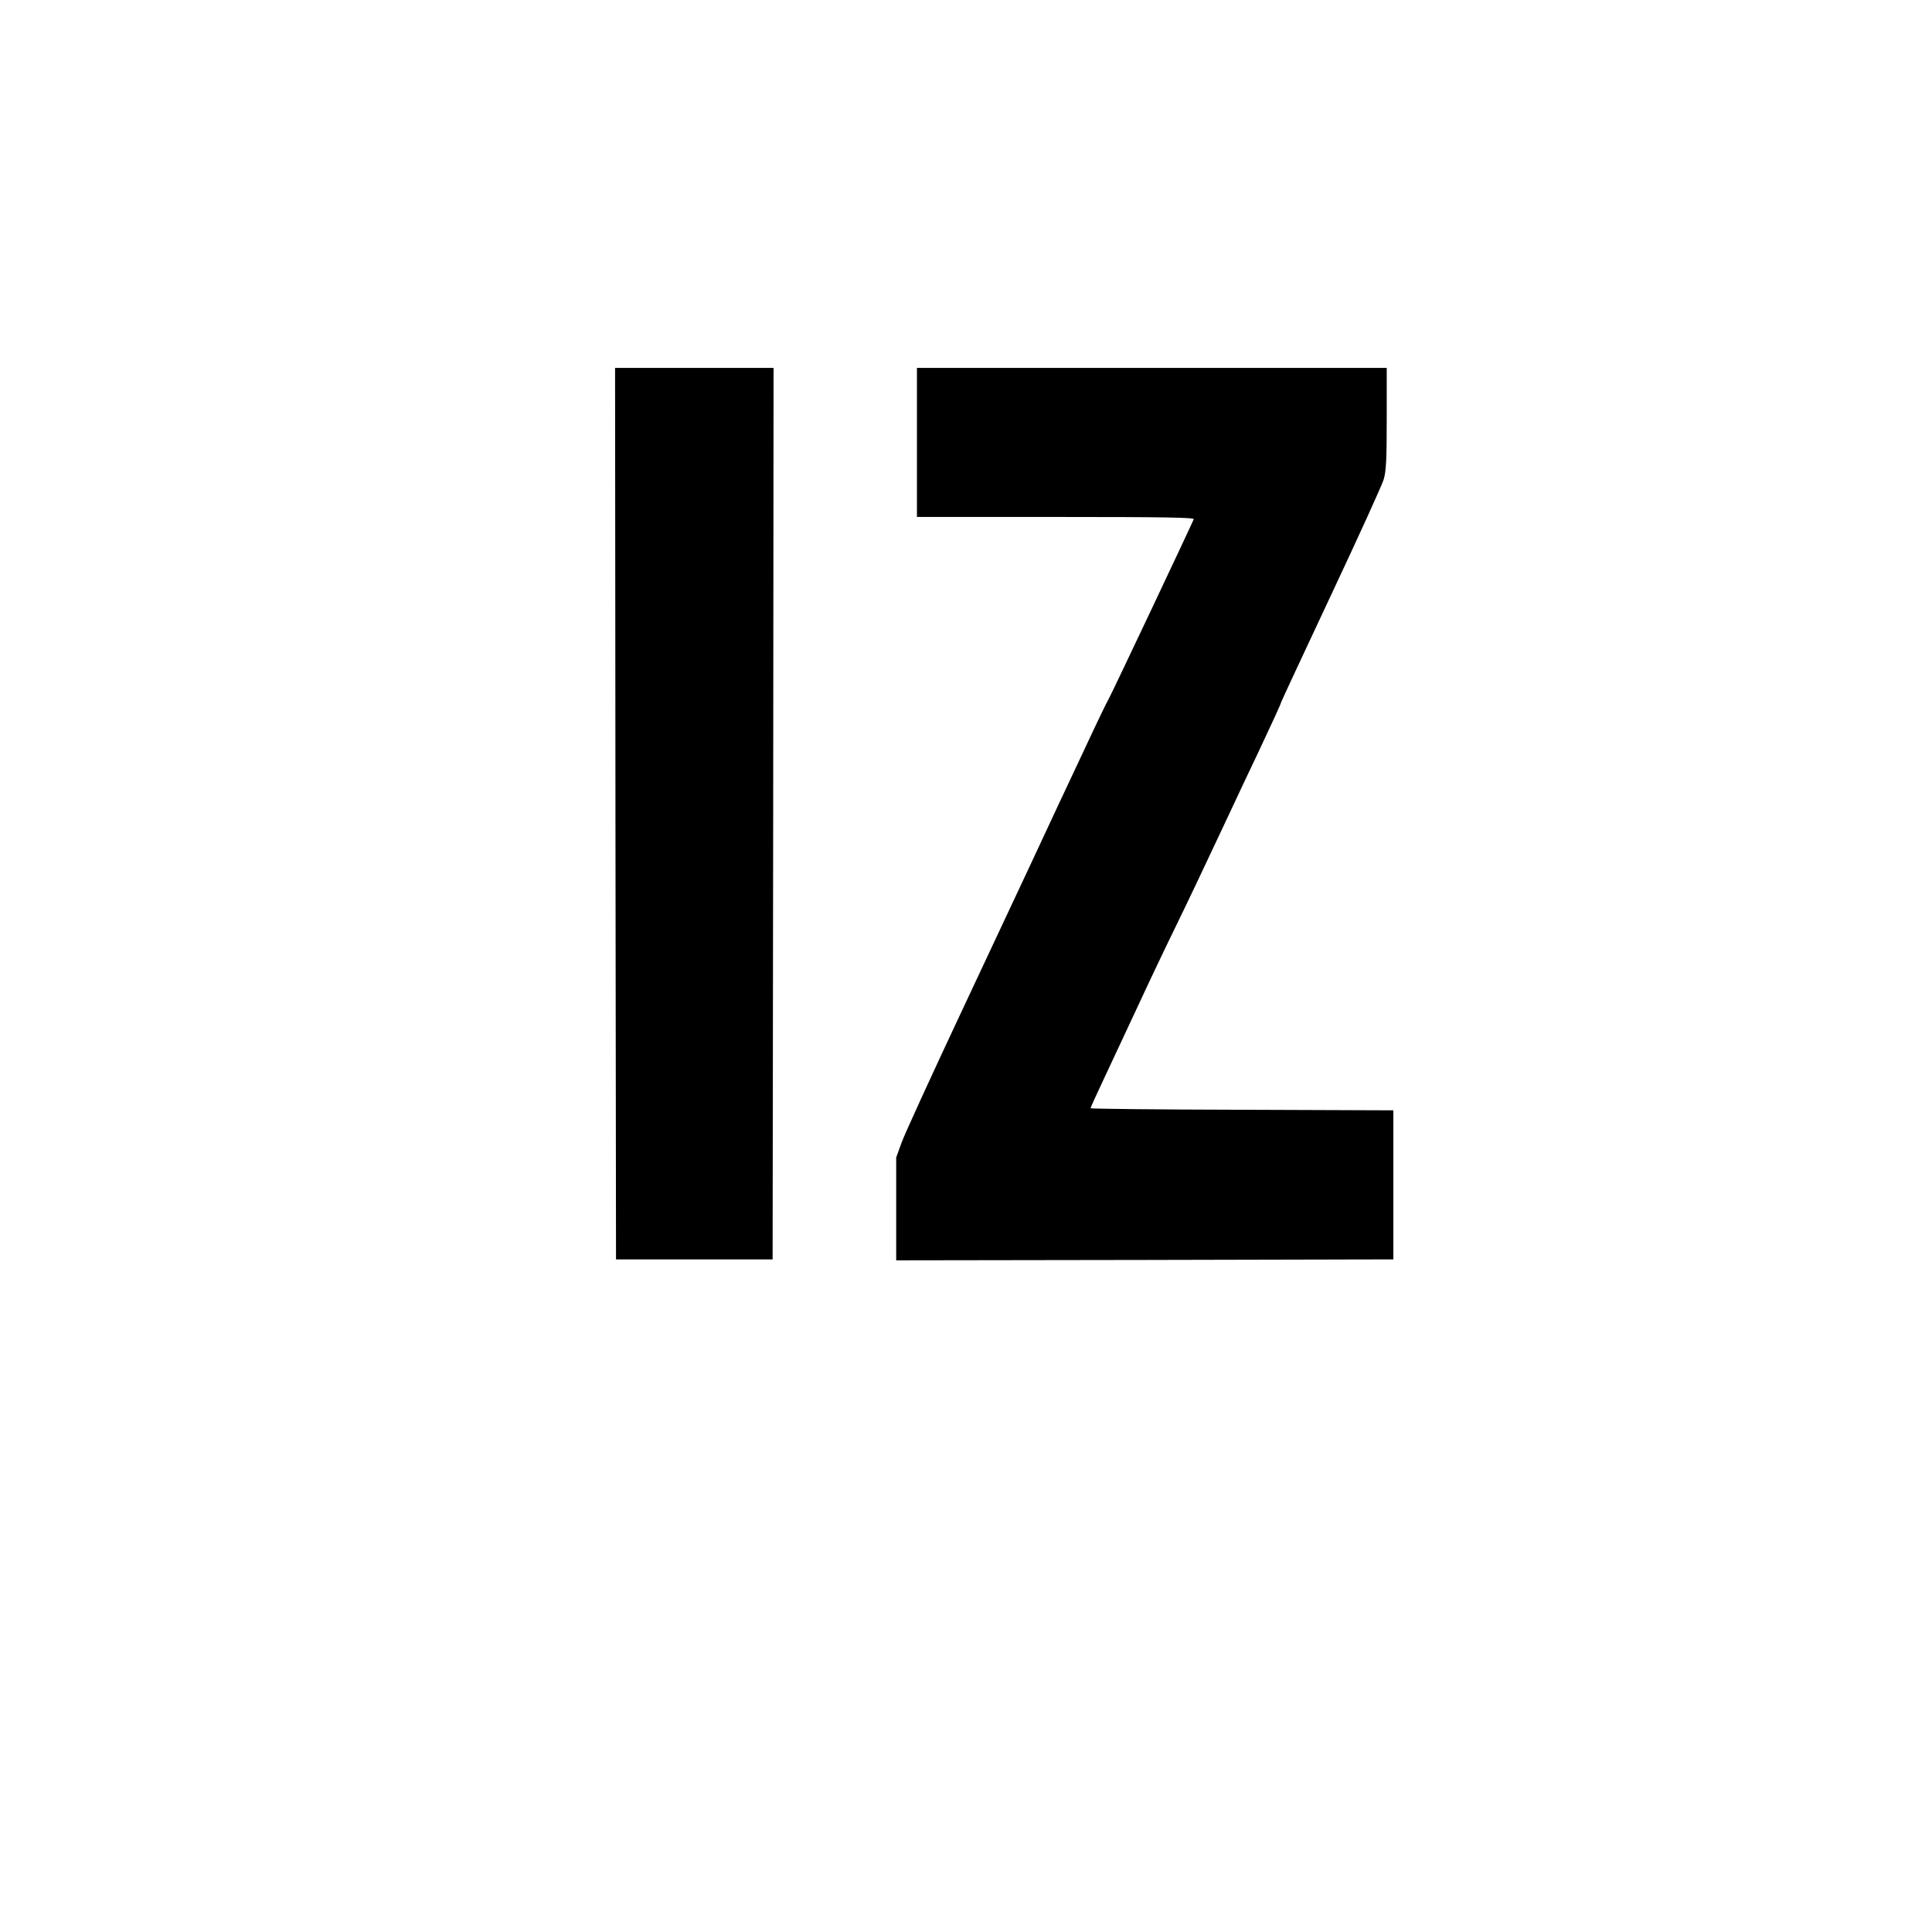<?xml version="1.0" standalone="no"?>
<!DOCTYPE svg PUBLIC "-//W3C//DTD SVG 20010904//EN"
 "http://www.w3.org/TR/2001/REC-SVG-20010904/DTD/svg10.dtd">
<svg version="1.0" xmlns="http://www.w3.org/2000/svg"
 width="1024pt" height="1024pt" viewBox="0 0 1024 1024"
 preserveAspectRatio="xMidYMid meet">
<g transform="translate(0,1024) scale(0.1,-0.1)"
fill="#000000" stroke="none">
<path d="M3262 5928 l3 -2363 415 0 415 0 3 2363 2 2362 -420 0 -420 0 2
-2362z"/>
<path d="M4860 7895 l0 -395 736 0 c585 0 735 -3 731 -12 -16 -39 -440 -936
-451 -953 -7 -11 -57 -114 -111 -230 -54 -115 -124 -264 -155 -330 -31 -66
-97 -208 -147 -315 -50 -107 -218 -465 -373 -795 -155 -330 -295 -636 -311
-680 l-29 -80 0 -273 0 -272 1318 2 1317 3 0 395 0 395 -802 3 c-442 1 -803 5
-803 8 0 3 31 72 69 152 38 81 119 255 181 387 61 132 152 323 202 425 50 102
157 327 238 500 81 173 170 362 198 420 78 166 122 261 122 267 0 3 119 258
264 567 145 308 271 585 280 615 13 44 16 105 16 323 l0 268 -1245 0 -1245 0
0 -395z"/>
</g>
</svg>
